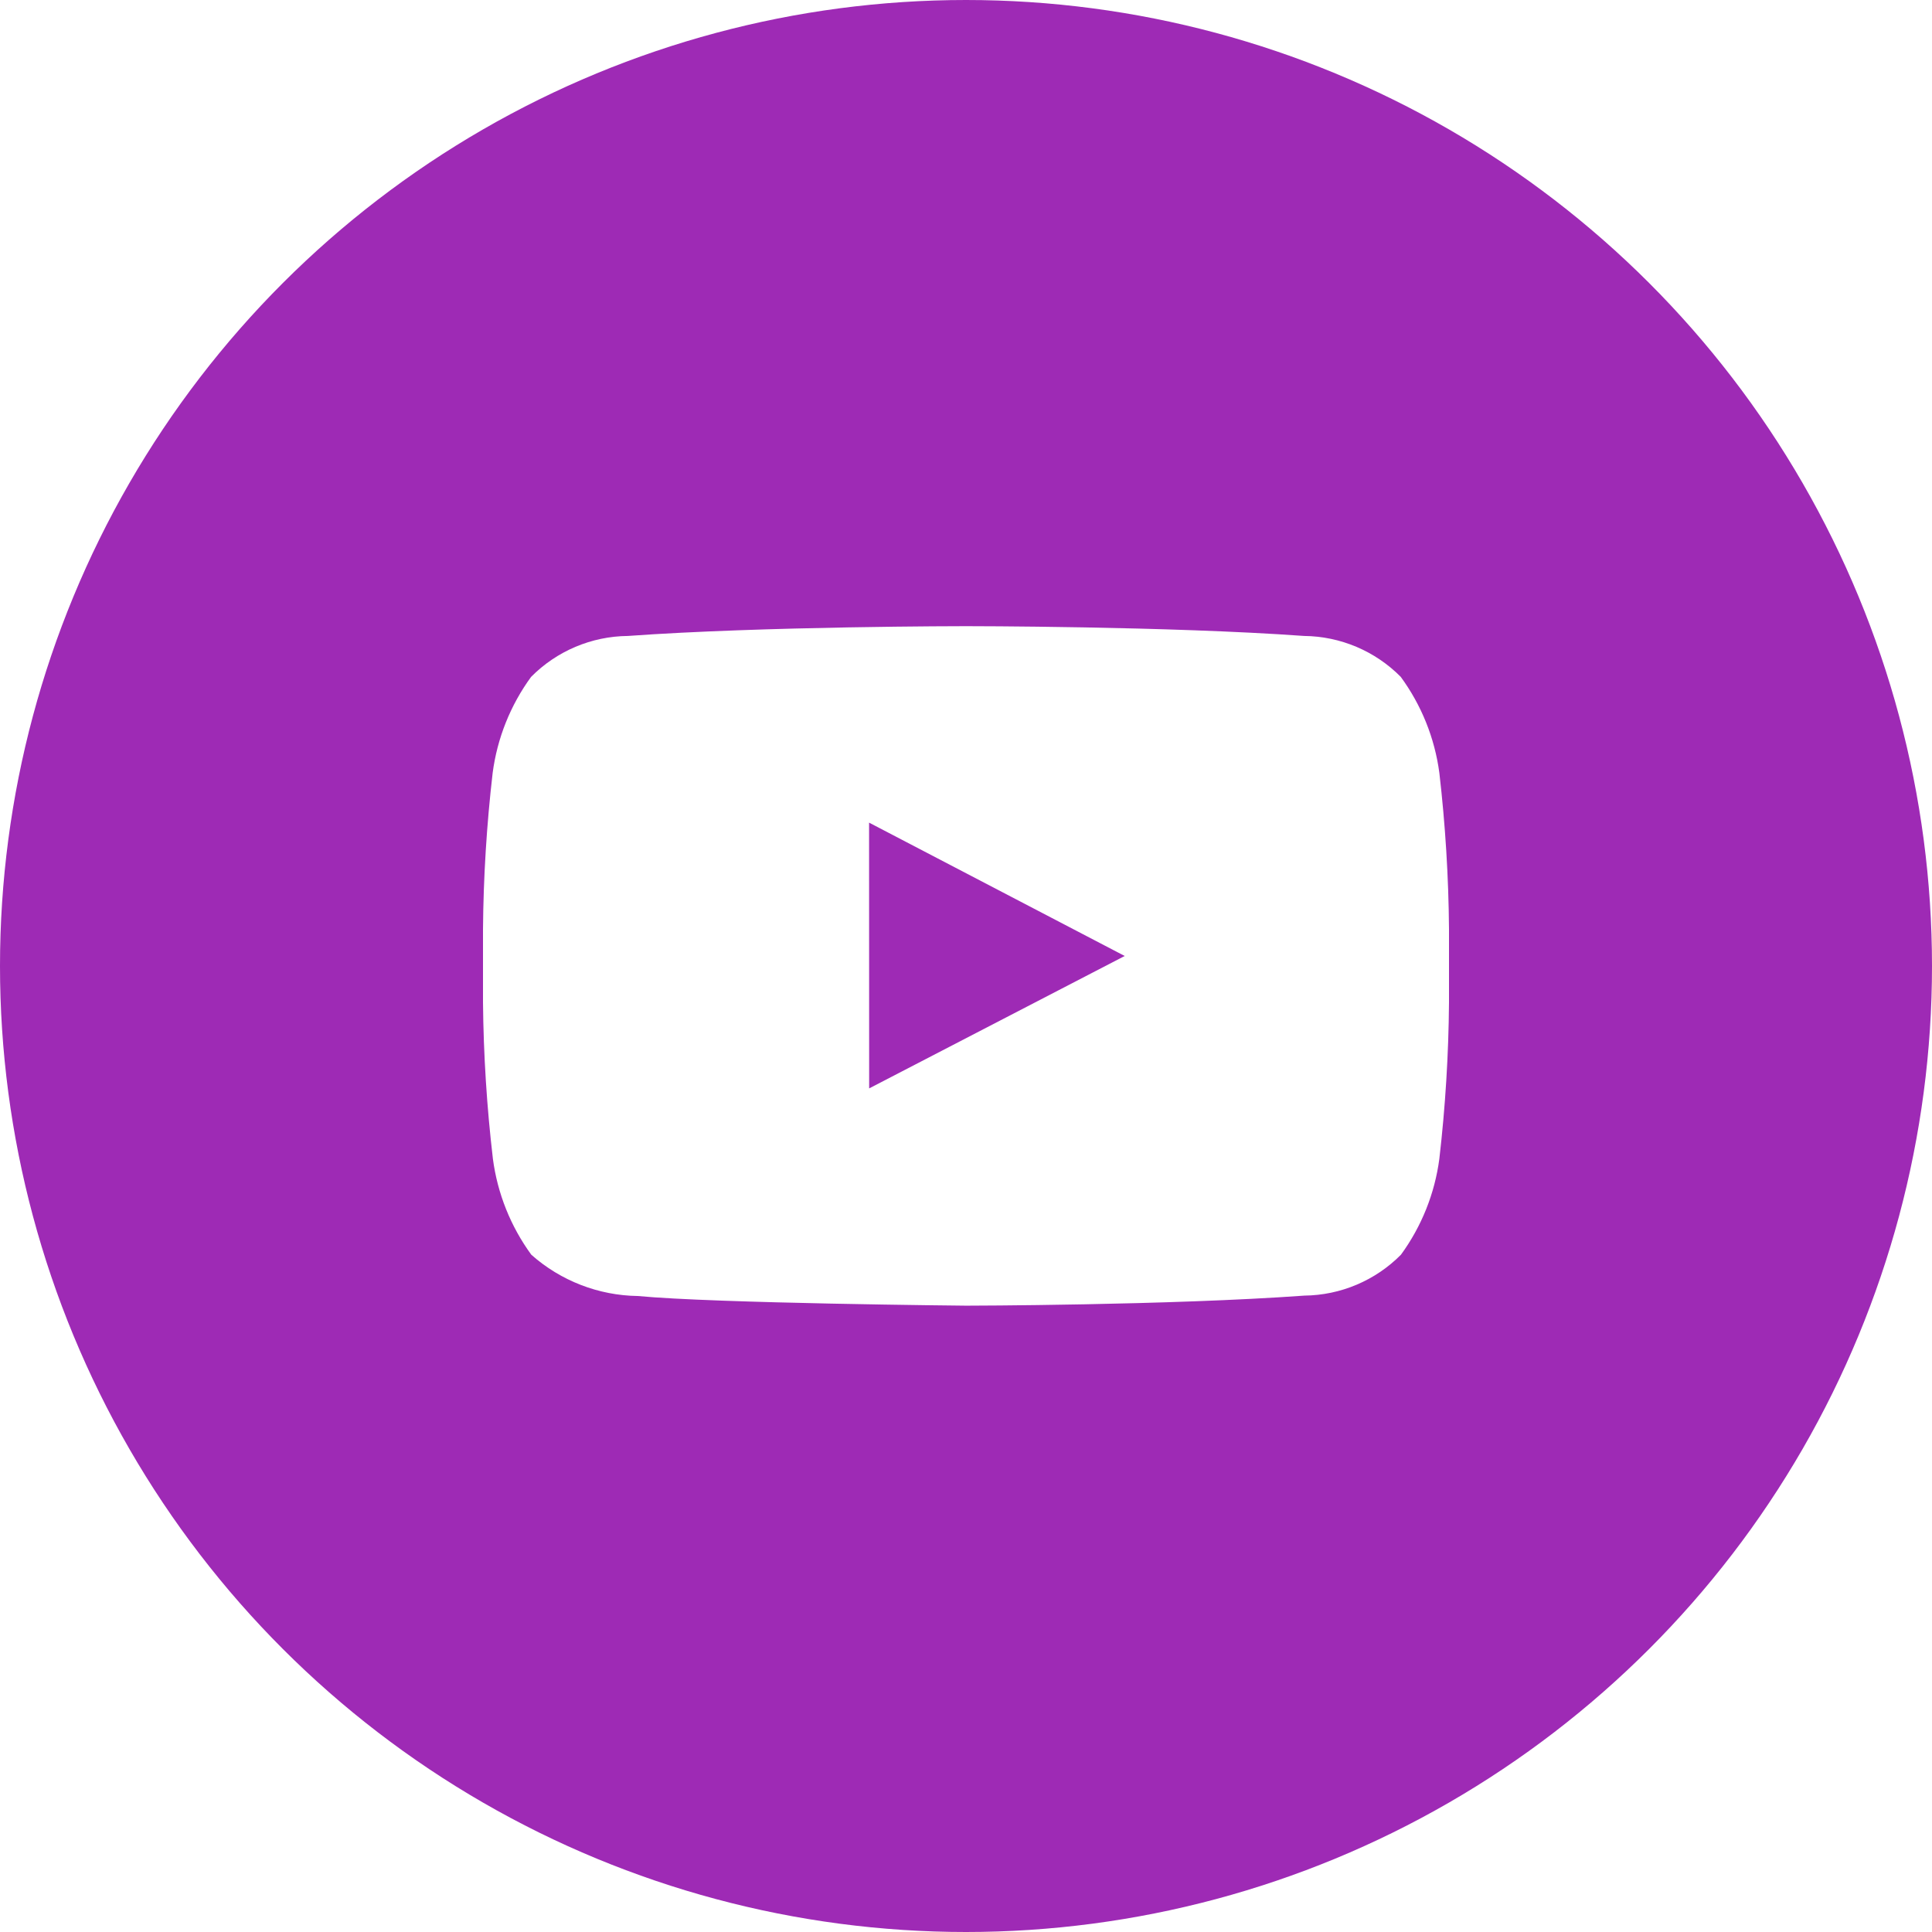 <svg id="Ico-YouTube" xmlns="http://www.w3.org/2000/svg" xmlns:xlink="http://www.w3.org/1999/xlink" width="48" height="48" viewBox="0 0 48 48">
  <defs>
    <clipPath id="clip-path">
      <path id="Path_8364" data-name="Path 8364" d="M36-22.094a36.311,36.311,0,0,1-.24,3.885,5.189,5.189,0,0,1-.954,2.382,3.428,3.428,0,0,1-2.4,1.016c-3.358.243-8.4.25-8.4.25s-6.24-.057-8.16-.24a4.072,4.072,0,0,1-2.646-1.026,5.189,5.189,0,0,1-.954-2.382A36.311,36.311,0,0,1,12-22.094v-1.821a36.265,36.265,0,0,1,.24-3.883,5.193,5.193,0,0,1,.954-2.384A3.428,3.428,0,0,1,15.6-31.2c3.358-.243,8.4-.243,8.4-.243H24s5.038,0,8.4.243a3.428,3.428,0,0,1,2.4,1.015A5.193,5.193,0,0,1,35.76-27.8,36.264,36.264,0,0,1,36-23.915ZM24-47A24,24,0,0,0,0-23,24,24,0,0,0,24,1,24,24,0,0,0,48-23,24,24,0,0,0,24-47Z" transform="translate(0 47)" fill="#9e2ab5" clip-rule="evenodd"/>
    </clipPath>
    <clipPath id="clip-path-2">
      <path id="Path_8366" data-name="Path 8366" d="M21.075-20.452l6.349-3.29-6.351-3.313Z" transform="translate(-21.073 27.055)" fill="#9e2ab5" clip-rule="evenodd"/>
    </clipPath>
  </defs>
  <g id="Group_9156" data-name="Group 9156" clip-path="url(#clip-path)">
    <path id="Path_8363" data-name="Path 8363" d="M-5-52H53.213V6.213H-5Z" transform="translate(-0.106 46.894)" fill="#9e2ab5"/>
  </g>
  <g id="Group_9157" data-name="Group 9157" transform="translate(21.592 20.438)" clip-path="url(#clip-path-2)">
    <path id="Path_8365" data-name="Path 8365" d="M16.073-32.055H32.424v16.6H16.073Z" transform="translate(-21.073 27.055)" fill="#9e2ab5"/>
  </g>
</svg>
